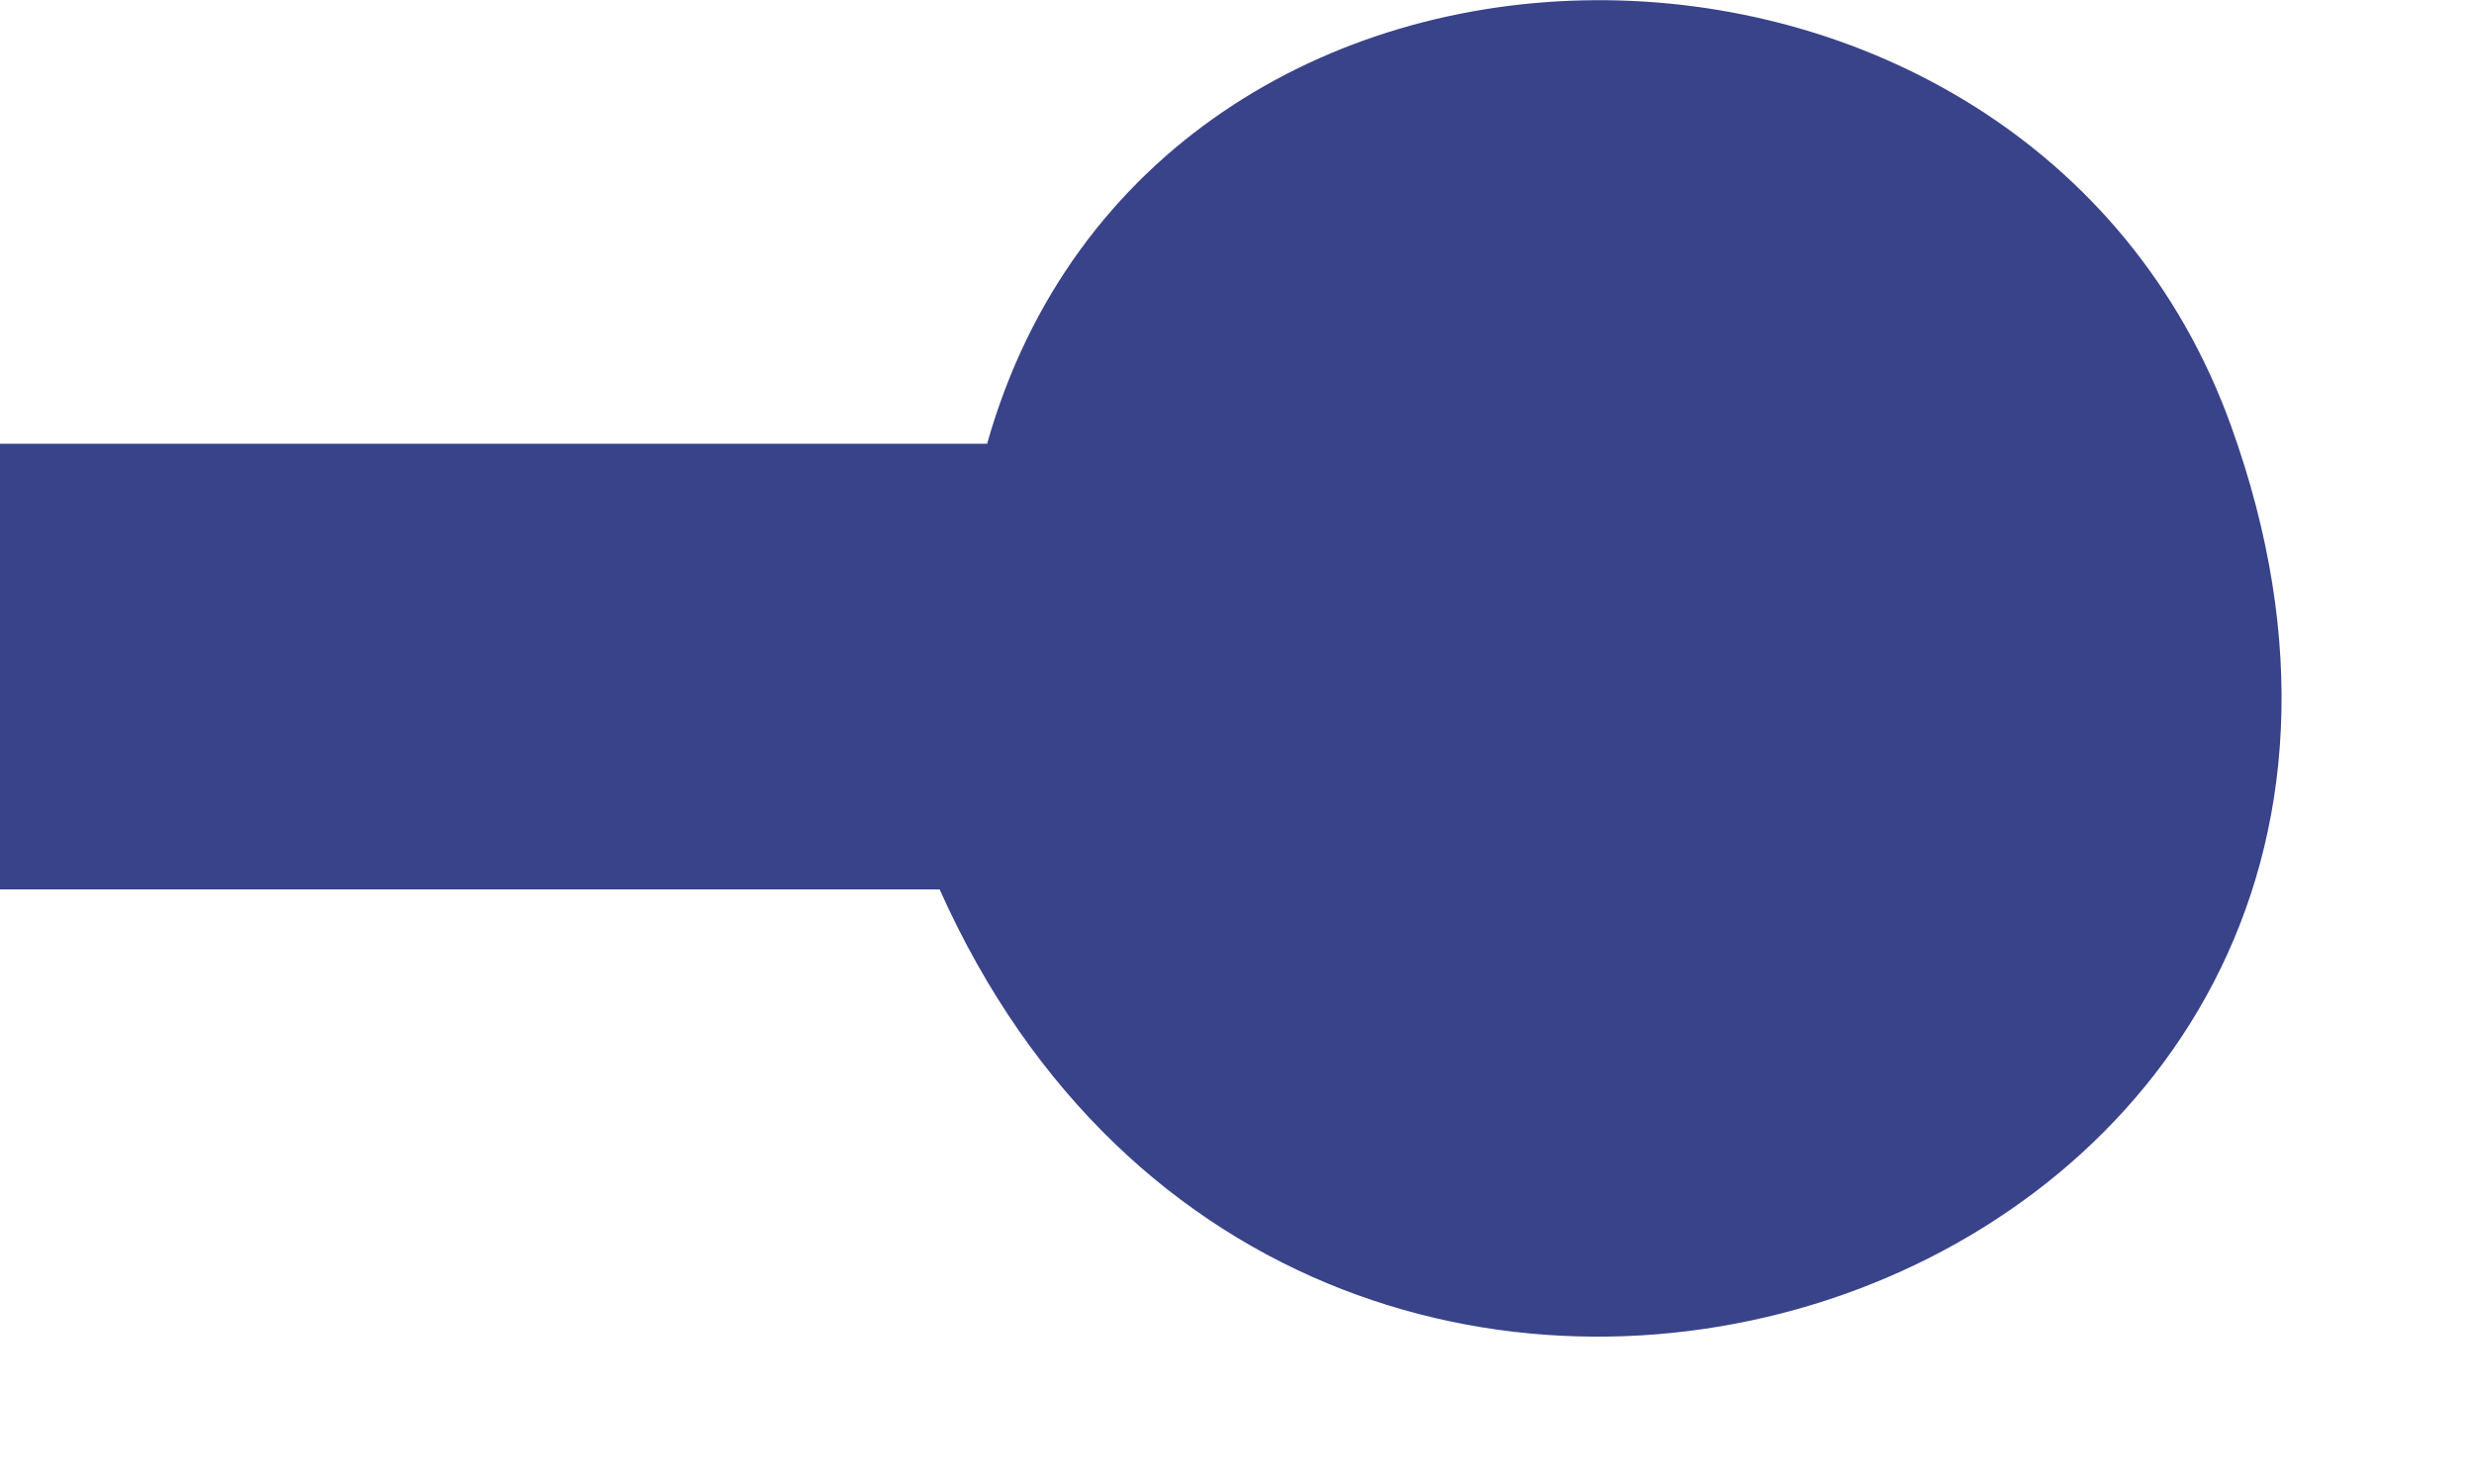 <?xml version="1.0" encoding="utf-8"?>
<svg xmlns="http://www.w3.org/2000/svg" fill="none" height="100%" overflow="visible" preserveAspectRatio="none" style="display: block;" viewBox="0 0 5 3" width="100%">
<path d="M0 1.798V0.897H1.995C2.333 -0.299 4.096 -0.286 4.509 0.861C5.143 2.621 2.648 3.474 1.899 1.798H0Z" fill="#394389" id="Vector"/>
</svg>